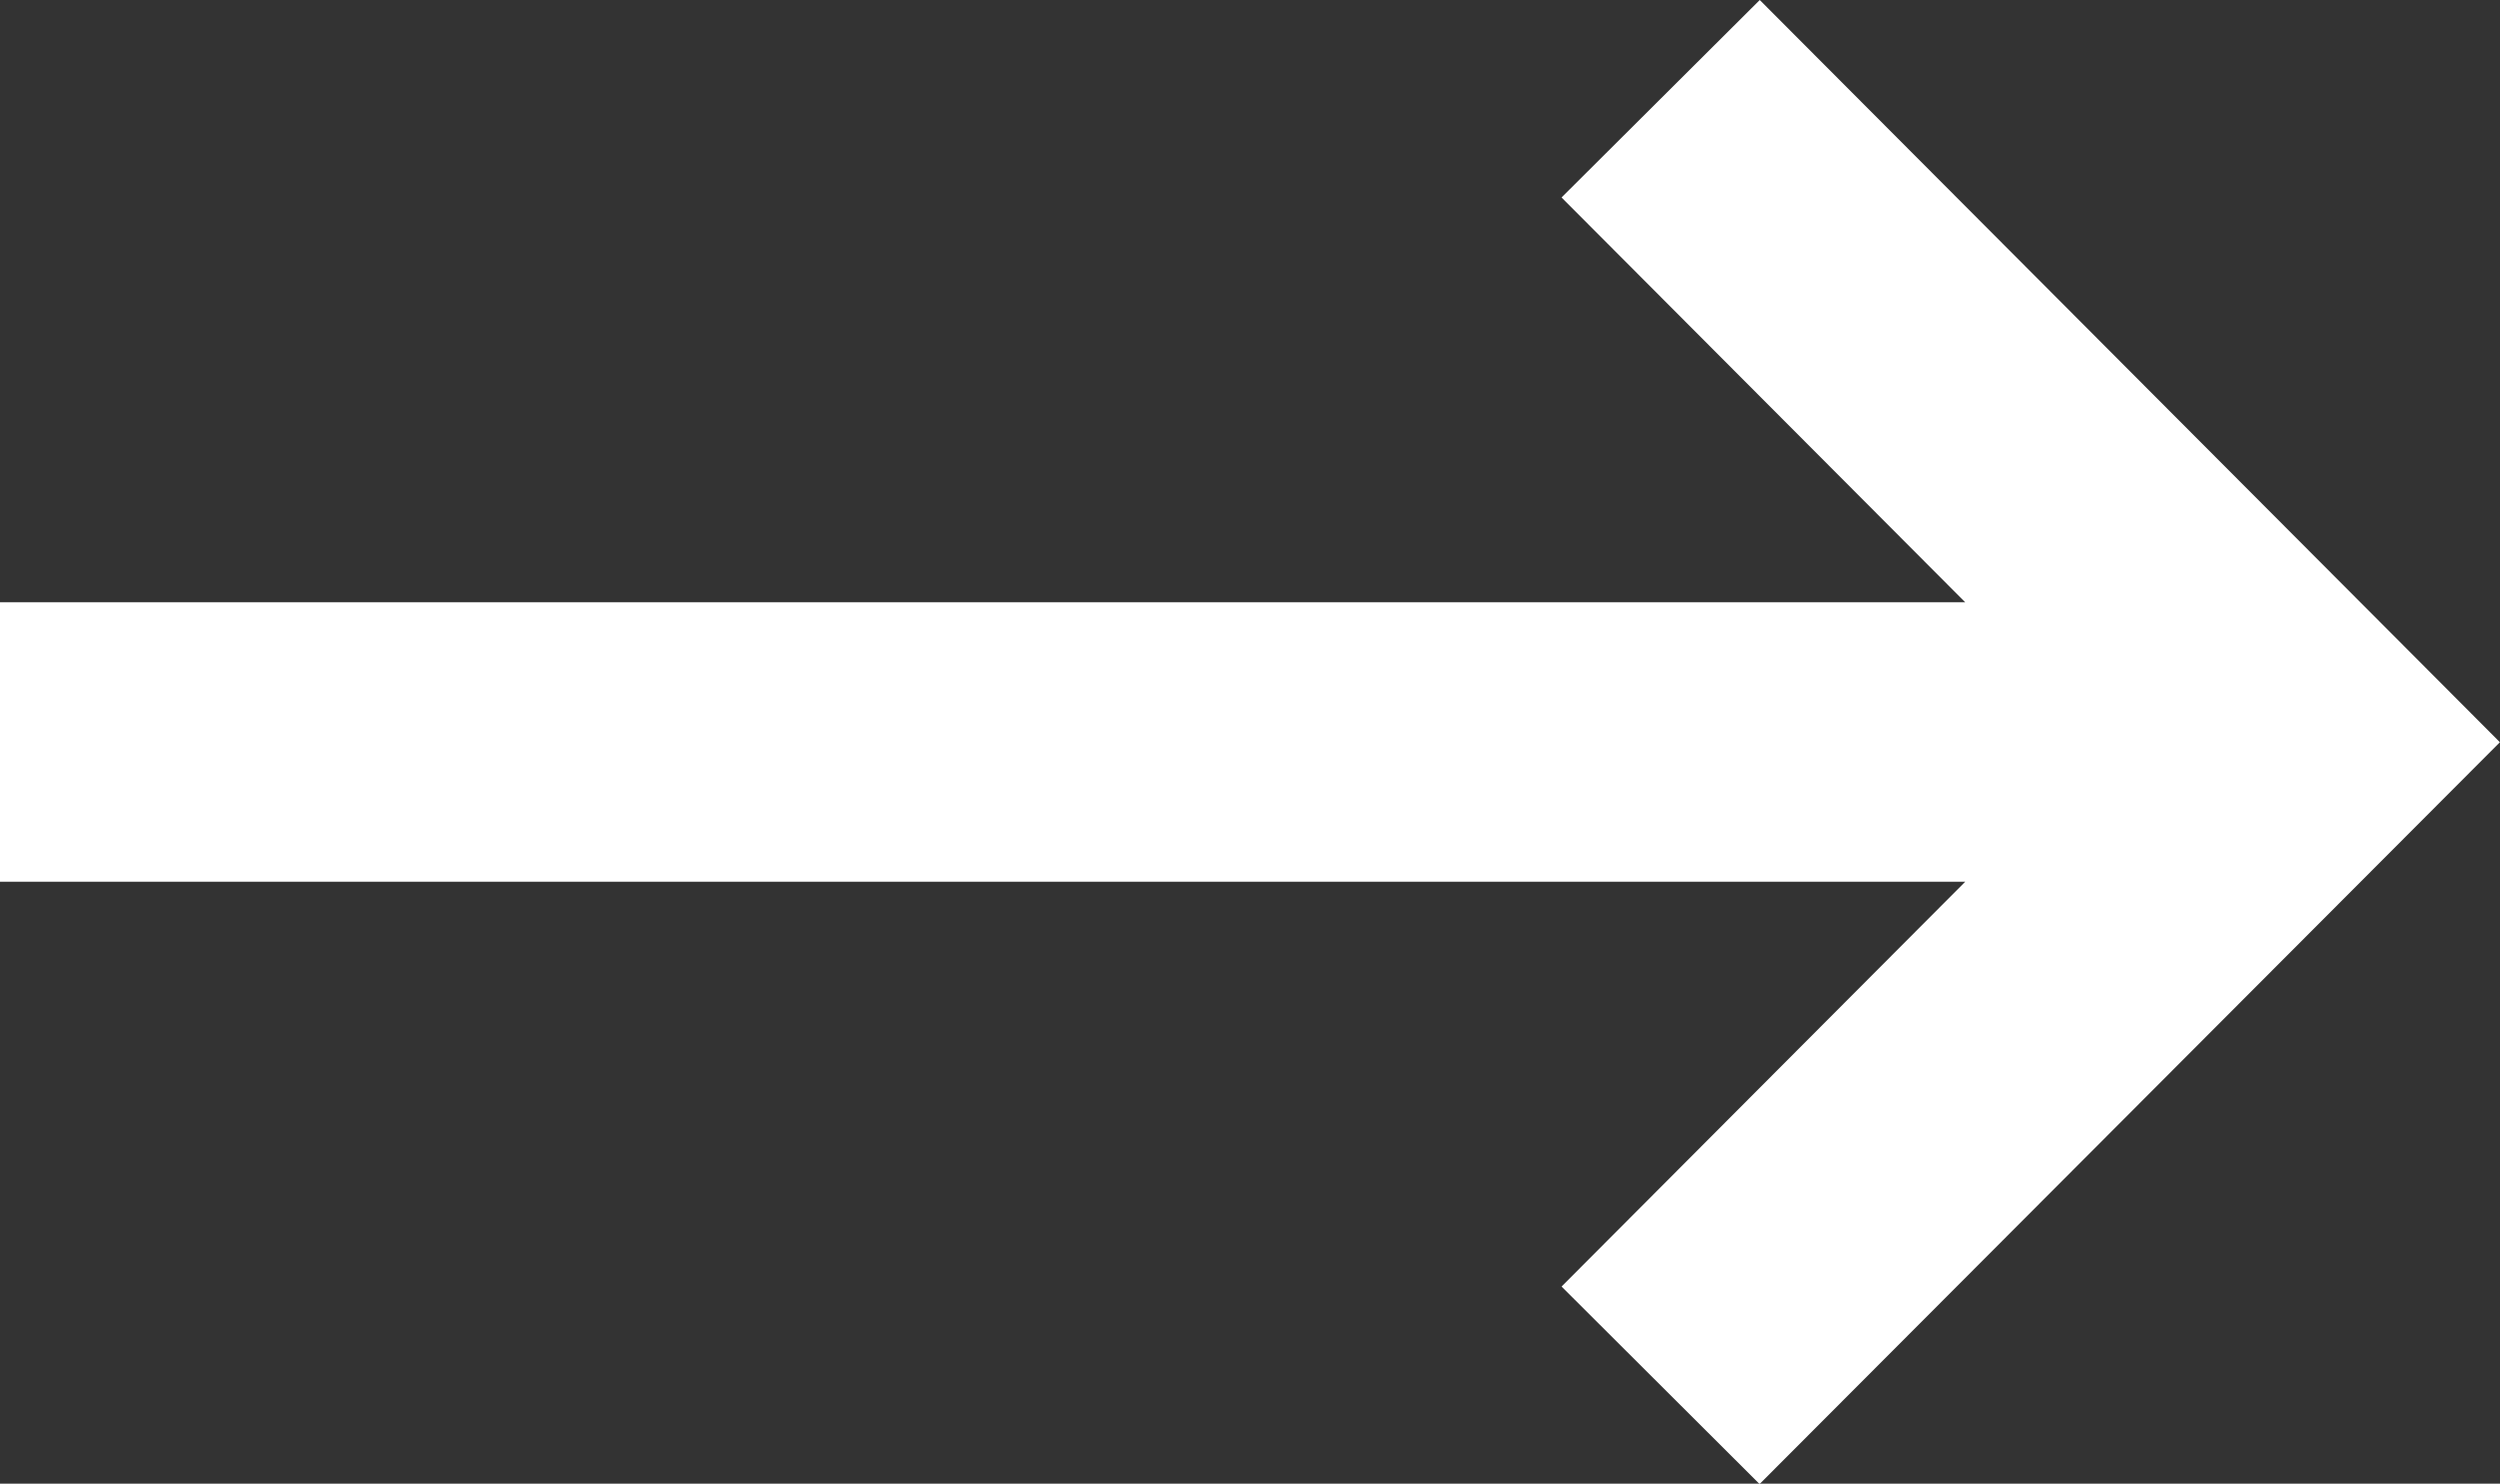 <svg xmlns="http://www.w3.org/2000/svg" width="19.152" height="11.366" viewBox="0 0 19.152 11.366">
  <rect x="0" y="0" width="19.152" height="11.366" fill="#333333" stroke="none"/>
  <path id="_1491254399-rightarrowfowardsign_82944" data-name="1491254399-rightarrowfowardsign_82944" d="M12.98,0,12.17.807l3.59,3.6H0V5.548H15.76l-3.59,3.6.809.807,4.966-4.976Z" transform="translate(0.5 0.707)" fill="#fff" stroke="#fff" stroke-width="1"/>
</svg>
